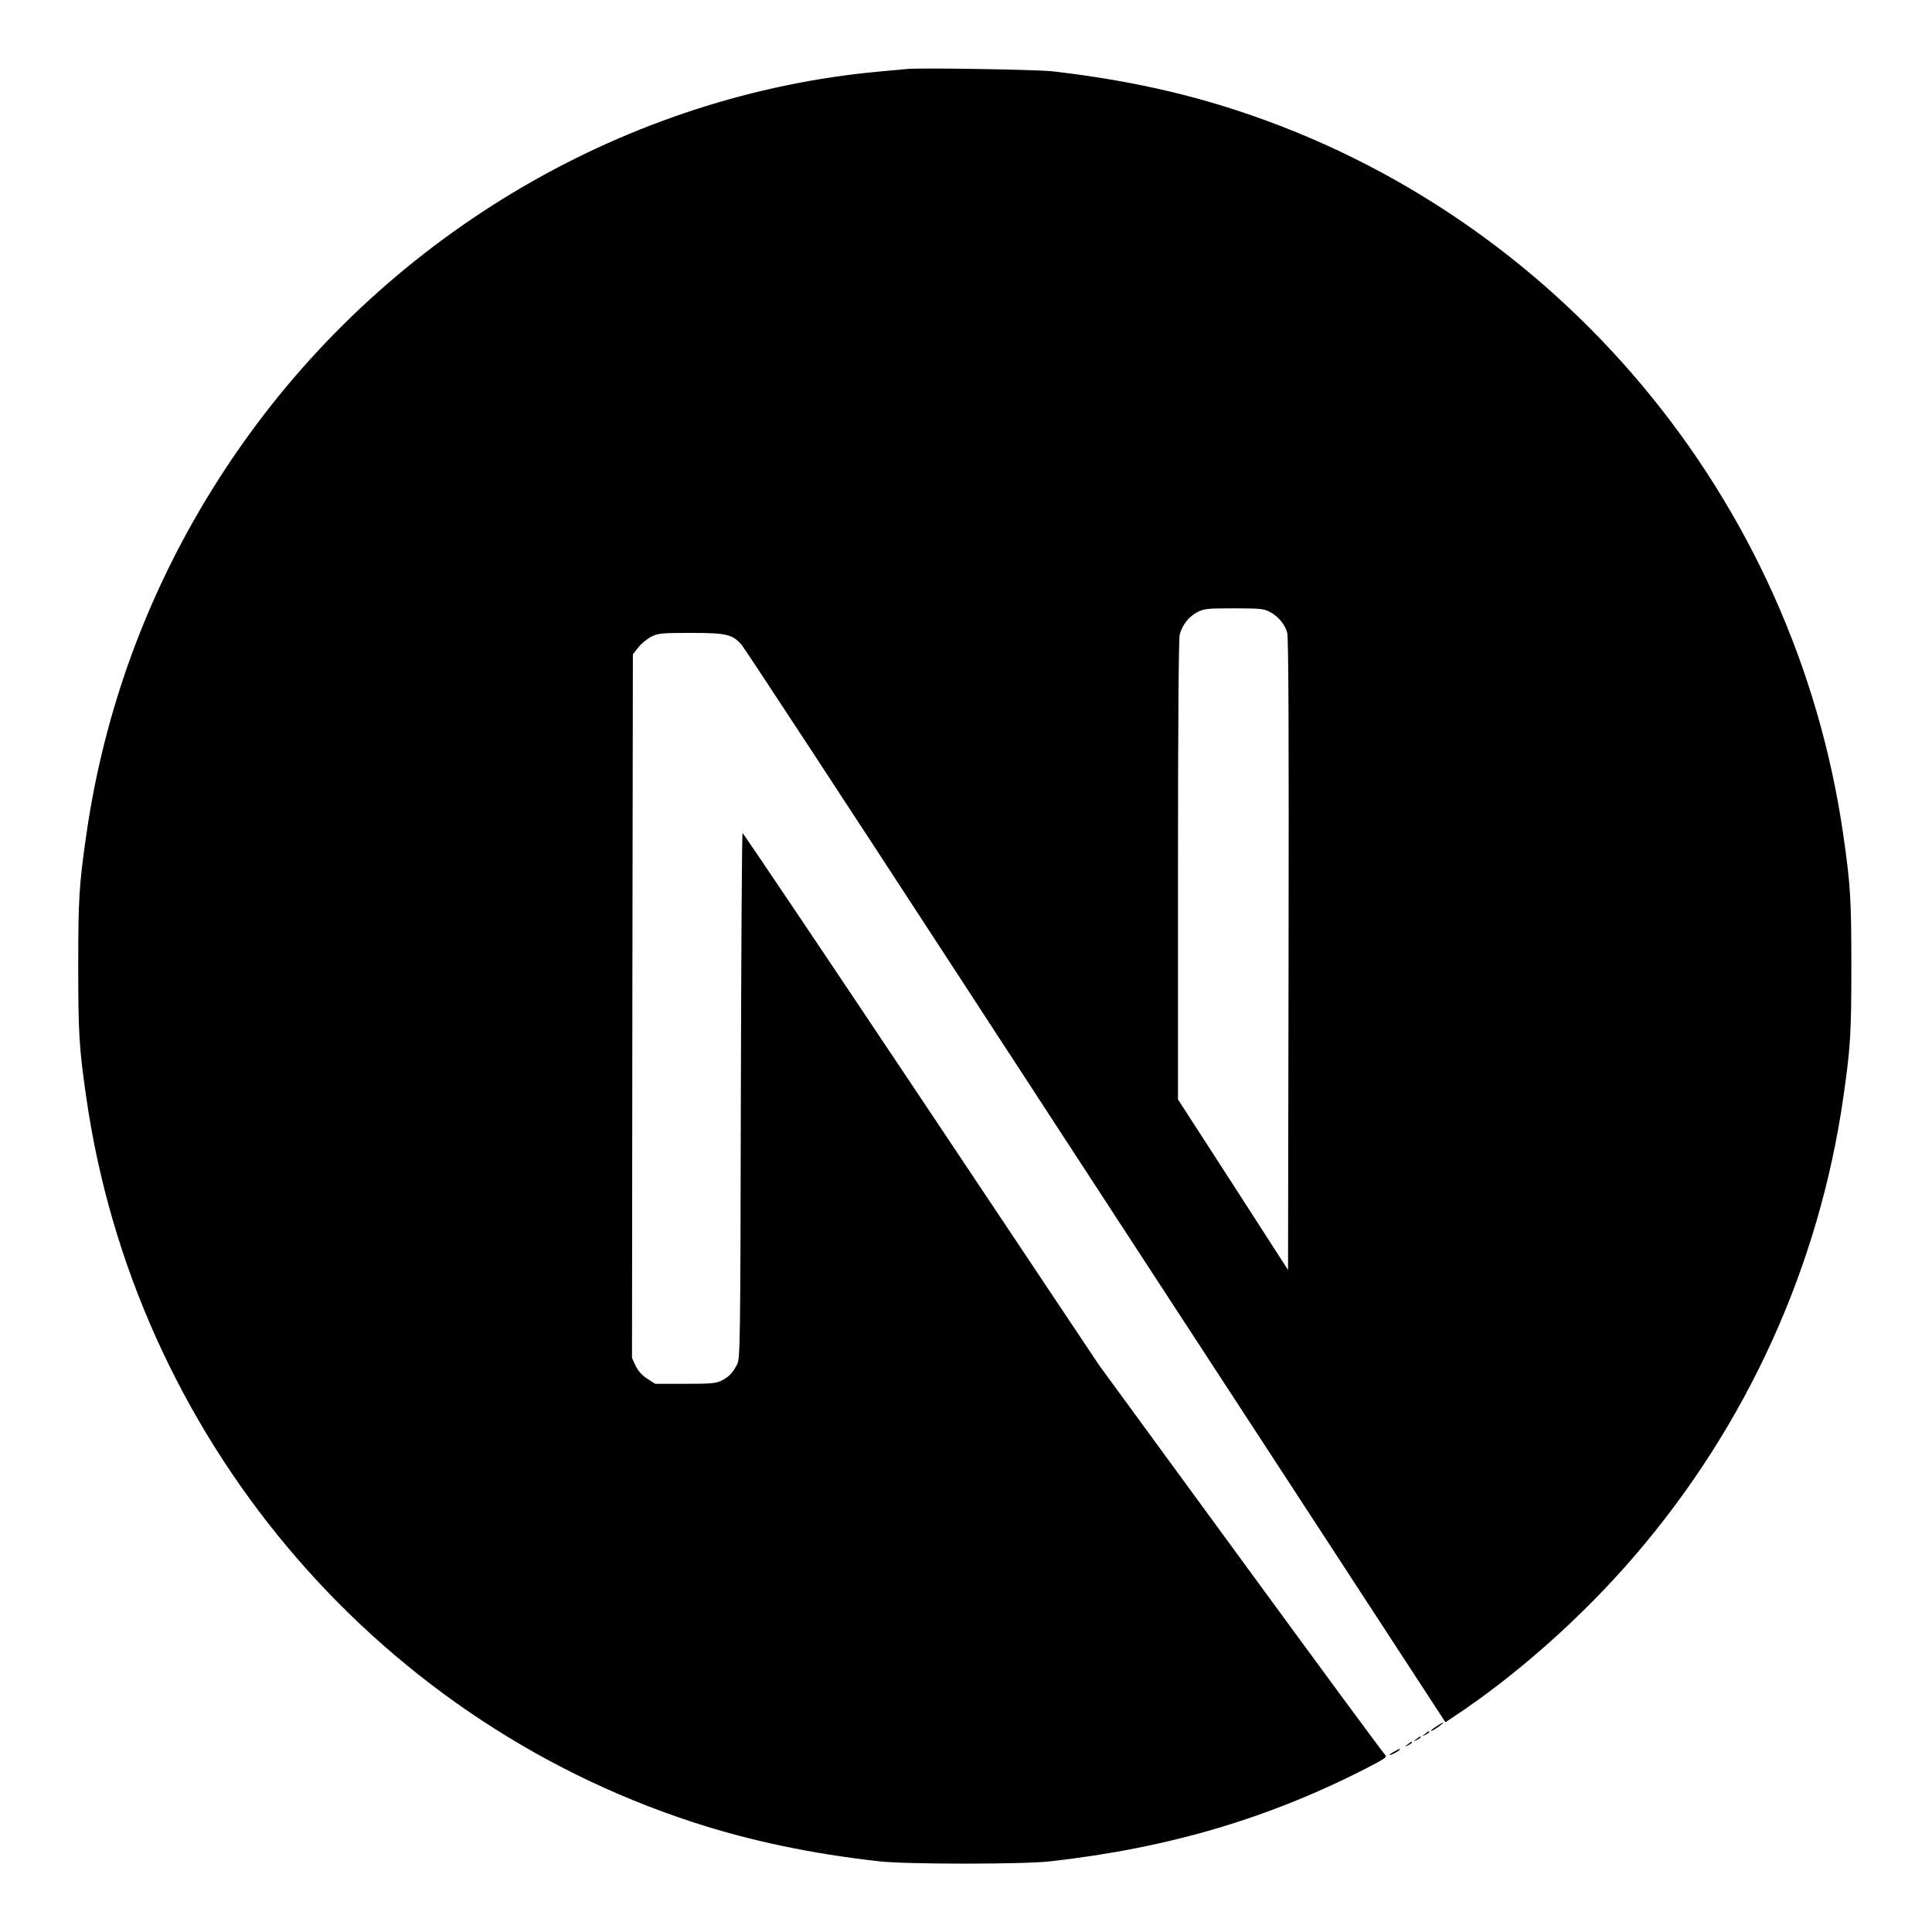 <svg width="800" height="800" viewBox="0 0 800 800" fill="none" xmlns="http://www.w3.org/2000/svg">
<g clip-path="url(#clip0_82_179)">
<path d="M375.457 28.581C373.878 28.726 368.854 29.235 364.332 29.598C260.05 39.115 162.371 96.072 100.505 183.614C66.055 232.289 44.021 287.502 35.696 345.985C32.753 366.399 32.395 372.429 32.395 400.109C32.395 427.788 32.753 433.818 35.696 454.232C55.648 593.791 153.758 711.047 286.82 754.491C310.648 762.265 335.768 767.568 364.332 770.765C375.457 772 423.543 772 434.667 770.765C483.973 765.243 525.744 752.893 566.94 731.607C573.256 728.337 574.476 727.466 573.615 726.739C573.04 726.303 546.127 689.761 513.83 645.59L455.122 565.313L381.557 455.104C341.079 394.515 307.777 344.968 307.49 344.968C307.203 344.895 306.916 393.861 306.772 453.651C306.557 558.338 306.485 562.552 305.194 565.022C303.328 568.582 301.892 570.035 298.878 571.633C296.581 572.796 294.572 573.014 283.734 573.014H271.318L268.017 570.907C265.863 569.526 264.284 567.71 263.208 565.603L261.701 562.334L261.844 416.673L262.06 270.938L264.284 268.105C265.433 266.579 267.873 264.618 269.595 263.674C272.538 262.221 273.686 262.075 286.103 262.075C300.744 262.075 303.184 262.656 306.988 266.87C308.064 268.032 347.897 328.767 395.552 401.925C443.208 475.083 508.375 574.975 540.385 624.013L598.519 713.154L601.461 711.192C627.514 694.047 655.074 669.637 676.892 644.21C723.327 590.231 753.256 524.411 763.304 454.232C766.246 433.818 766.605 427.788 766.605 400.109C766.605 372.429 766.246 366.399 763.304 345.985C743.351 206.426 645.241 89.17 512.179 45.726C488.71 38.025 463.734 32.722 435.744 29.525C428.854 28.799 381.414 28 375.457 28.581ZM525.744 253.357C529.189 255.101 531.988 258.443 532.993 261.93C533.567 263.819 533.71 304.212 533.567 395.241L533.351 525.864L510.6 490.557L487.777 455.249V360.297C487.777 298.908 488.064 264.4 488.495 262.729C489.643 258.661 492.155 255.464 495.6 253.575C498.543 252.05 499.619 251.904 510.887 251.904C521.509 251.904 523.375 252.05 525.744 253.357Z" fill="black"/>
<path d="M594.93 714.752C592.418 716.35 591.628 717.44 593.853 716.205C595.432 715.261 598.016 713.299 597.585 713.227C597.37 713.227 596.15 713.953 594.93 714.752ZM589.978 718.021C588.686 719.038 588.686 719.111 590.265 718.312C591.126 717.876 591.844 717.368 591.844 717.222C591.844 716.641 591.485 716.786 589.978 718.021ZM586.389 720.201C585.097 721.218 585.097 721.291 586.676 720.491C587.538 720.056 588.255 719.547 588.255 719.402C588.255 718.821 587.896 718.966 586.389 720.201ZM582.801 722.38C581.509 723.397 581.509 723.47 583.088 722.671C583.949 722.235 584.667 721.727 584.667 721.581C584.667 721 584.308 721.145 582.801 722.38ZM577.346 725.286C574.619 726.739 574.762 727.321 577.49 725.94C578.71 725.286 579.643 724.632 579.643 724.487C579.643 723.979 579.571 724.051 577.346 725.286Z" fill="black"/>
</g>
<defs>
<clipPath id="clip0_82_179">
<rect width="735" height="744" fill="white" transform="translate(32 28)"/>
</clipPath>
</defs>
</svg>
